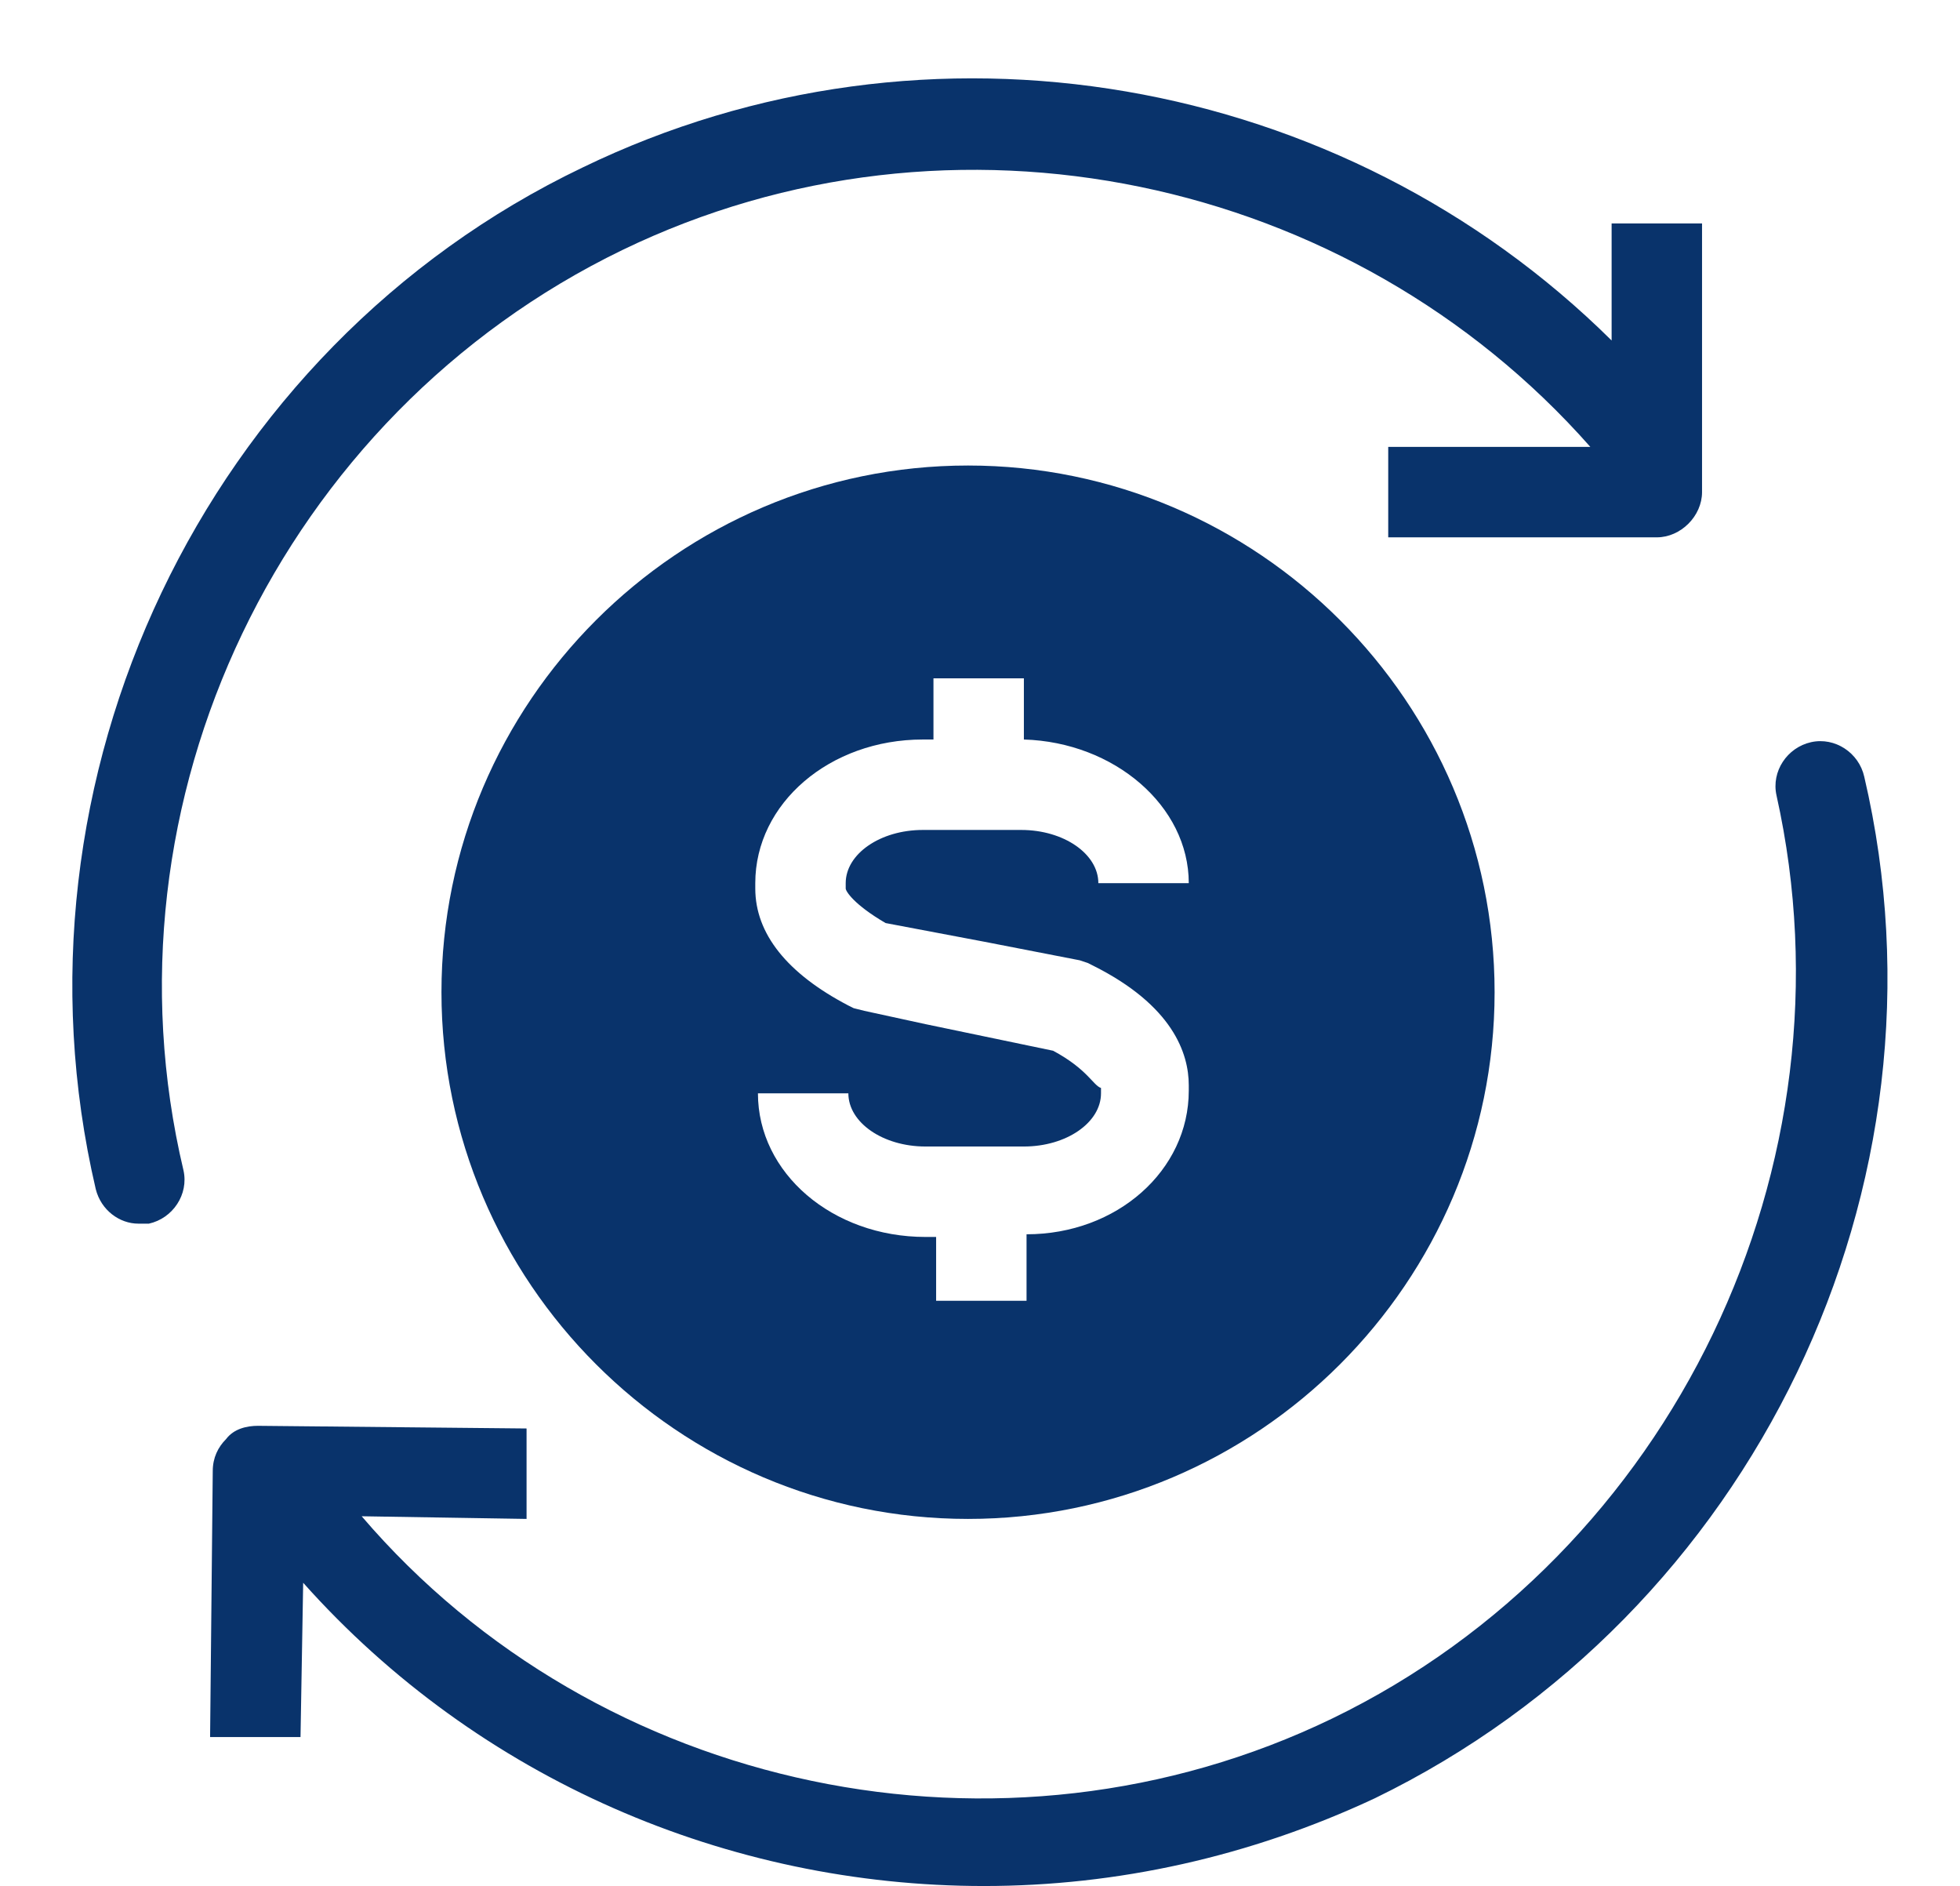 <?xml version="1.0" encoding="UTF-8" standalone="no"?><svg xmlns="http://www.w3.org/2000/svg" xmlns:xlink="http://www.w3.org/1999/xlink" fill="#09336b" height="70.9" preserveAspectRatio="xMidYMid meet" version="1" viewBox="9.1 7.8 73.7 70.9" width="73.7" zoomAndPan="magnify"><g id="change1_1"><path d="M17.6,61.9c-0.3,0.3-0.5,0.7-0.5,1.2L17,73.1l3.4,0l0.1-5.8c6.6,7.4,16,11.4,25.6,11.4c5,0,10-1.1,14.7-3.3 c14.2-6.9,22-23,18.4-38.4c-0.2-0.9-1.1-1.5-2-1.3c-0.9,0.2-1.5,1.1-1.3,2C79,51.6,72,66.2,59.2,72.4c-12.4,6-27.6,2.8-36.5-7.6 l6.2,0.1l0-3.4l-10.1-0.1C18.4,61.4,17.9,61.5,17.6,61.9z" fill="inherit"/><path d="M12.7,52.5c0.2,0.8,0.9,1.3,1.6,1.3c0.1,0,0.3,0,0.4,0c0.9-0.2,1.5-1.1,1.3-2c-3.3-13.9,3.7-28.4,16.5-34.6 c12.4-6,27.4-2.8,36.4,7.4l-7.6,0l0,3.4l10.1,0c0,0,0,0,0,0c0.9,0,1.7-0.8,1.7-1.7l0-10.1l-3.4,0l0,4.4C59.6,10.6,44,7.8,31,14.1 C16.8,20.9,9.1,37.1,12.7,52.5z" fill="inherit"/><path d="M45.5,64.9c10.9,0,19.8-8.9,19.8-19.8c0-10.9-8.9-19.8-19.8-19.8s-19.8,8.9-19.8,19.8C25.7,56,34.6,64.9,45.5,64.9z M48.7,47.3l-4.8-1l-2.3-0.5l-0.4-0.1l-0.2-0.1c-2.3-1.2-3.5-2.7-3.5-4.4v-0.2c0-3,2.8-5.4,6.3-5.4h0.4v-2.3h3.4v2.3 c3.4,0.1,6.2,2.5,6.2,5.4h-3.4c0-1.1-1.3-2-2.9-2h-3.7c-1.6,0-2.9,0.9-2.9,2v0.2c0,0.1,0.3,0.6,1.5,1.3l3.7,0.7l3.6,0.7l0.3,0.1 l0.2,0.1c3,1.5,3.6,3.3,3.6,4.5v0.2c0,3-2.7,5.4-6.1,5.4v2.5h-3.4v-2.4h-0.4c-3.5,0-6.3-2.4-6.3-5.4h3.4c0,1.1,1.3,2,2.9,2h3.7 c1.6,0,2.9-0.9,2.9-2v-0.2C50.2,48.6,50,48,48.7,47.3z" fill="inherit"/></g></svg>